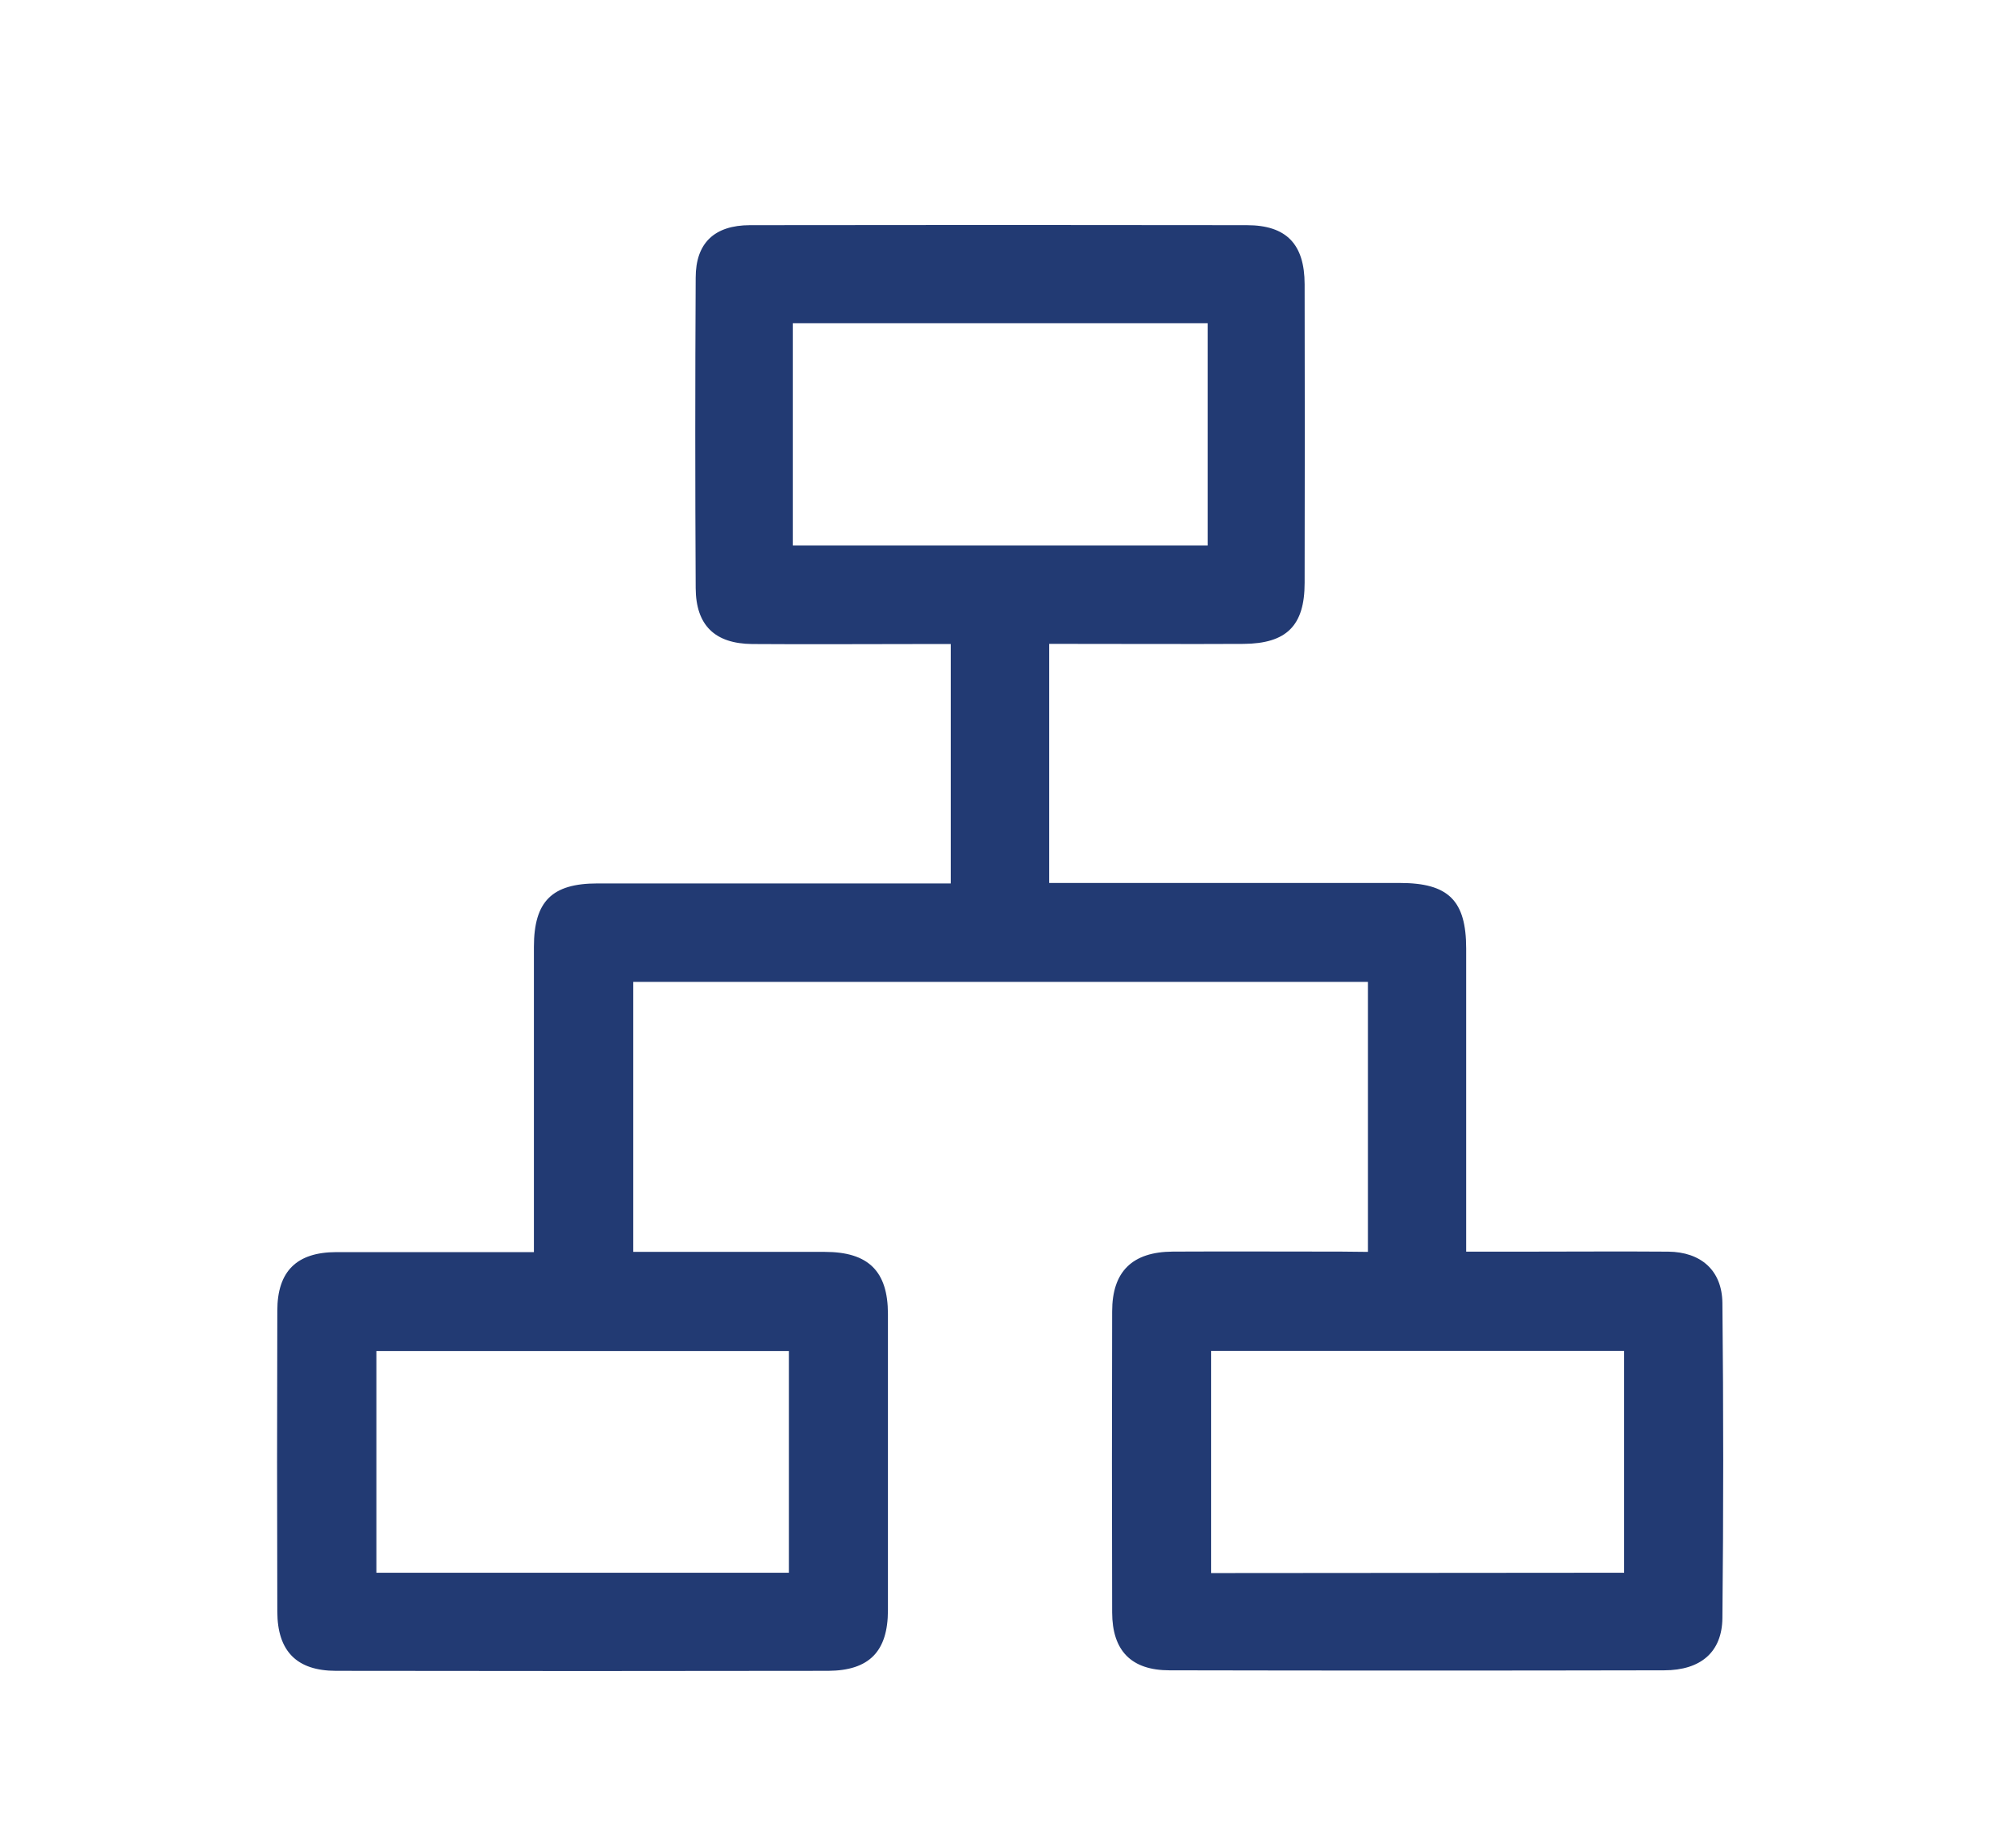 <svg id="Calque_1" data-name="Calque 1" xmlns="http://www.w3.org/2000/svg" viewBox="0 0 432.04 393.04"><defs><style>.cls-1{fill:#223a73;}</style></defs><title>w7symbiote-blue</title><path class="cls-1" d="M293.15,268.25V210.4H135.7v57.85h5.06c12,0,24,0,36,0,9.33,0,13.52,4.13,13.53,13.28q0,31.74,0,63.49c0,8.83-4,12.94-12.78,13q-52.74.09-105.49,0c-8.44,0-12.56-4.22-12.59-12.66q-.1-32.25,0-64.5c0-8.5,4.19-12.54,12.63-12.56,12.33,0,24.67,0,37,0h5.36v-5.88q0-29.75,0-59.5c0-9.79,3.87-13.62,13.61-13.62h75.72V138H198.2c-12.33,0-24.67.09-37,0-8-.08-12.07-4-12.11-12q-.18-33.24,0-66.49c0-7.43,4-11.24,11.62-11.26q53.23-.08,106.49,0c8.49,0,12.37,4.07,12.39,12.65q.07,32,0,64c0,9.2-3.91,13-13.07,13.07-12,.06-24,0-36,0h-5.67v51.23h5.67q34.74,0,69.49,0c10.41,0,14.2,3.77,14.2,14.06q0,29.5,0,59v5.94h12.3c10.34,0,20.67-.08,31,0,7,.07,11.53,4,11.61,11q.35,33.75,0,67.5c-.07,7.3-4.64,11.2-12.48,11.21q-53,.11-106,0c-8.23,0-12.28-4.22-12.3-12.4q-.09-32.25,0-64.5c0-8.54,4.3-12.77,13-12.82,12-.06,24,0,36,0ZM169.9,69.26v47.63h88.92V69.26ZM169.06,337V289.49H80.66V337Zm179,0V289.46H259.56v47.61Z"/></svg>